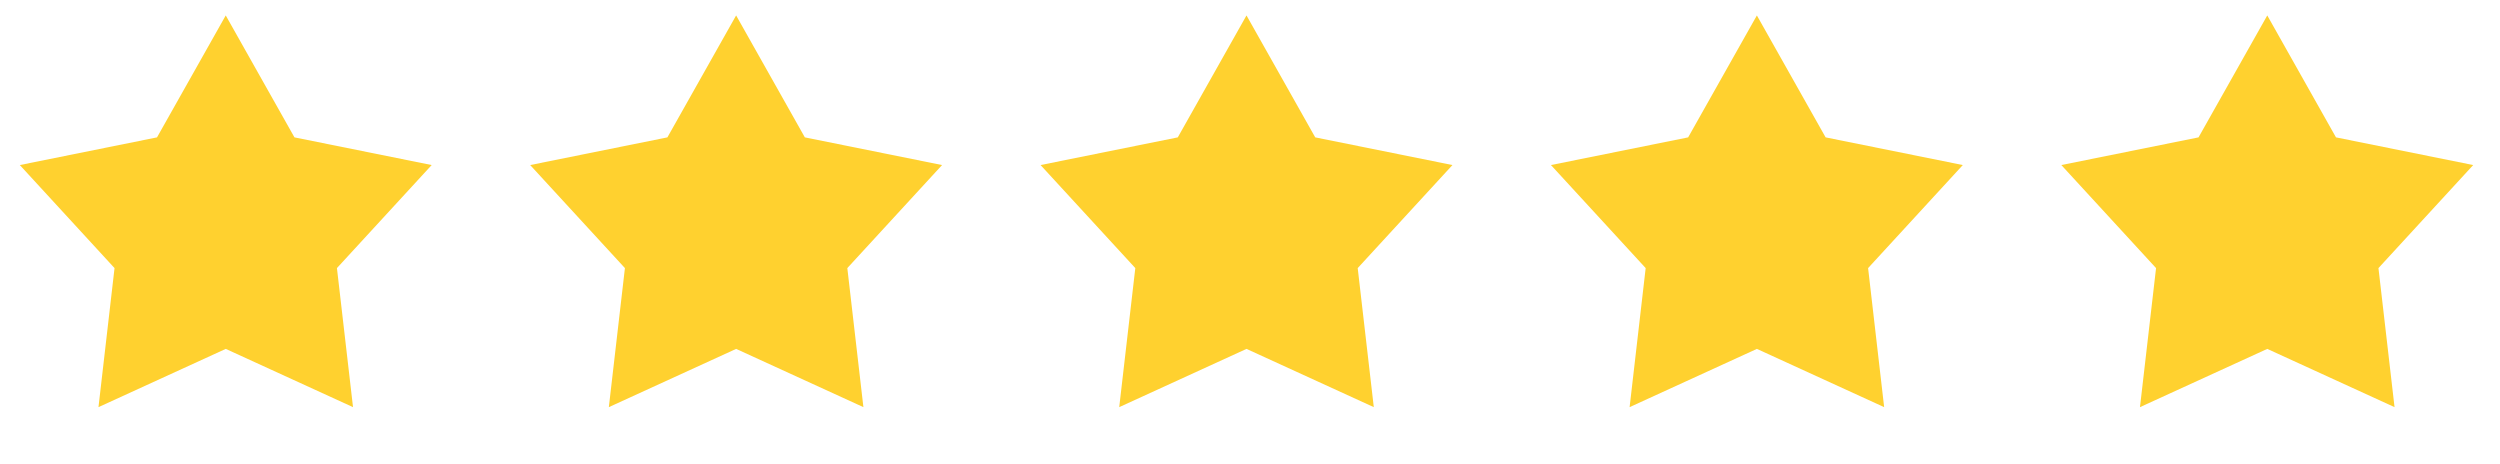 <?xml version="1.0" encoding="UTF-8"?>
<svg xmlns="http://www.w3.org/2000/svg" width="97" height="18" viewBox="0 0 97 18" fill="none">
  <path d="M28.562 0.599L31.228 5.33L36.552 6.404L32.876 10.402L33.5 15.797L28.562 13.537L23.623 15.797L24.247 10.402L20.571 6.404L25.895 5.33L28.562 0.599Z" fill="#FFD12F"></path>
  <path d="M8.759 0.599L11.425 5.33L16.749 6.404L13.073 10.402L13.697 15.797L8.759 13.537L3.821 15.797L4.444 10.402L0.769 6.404L6.092 5.33L8.759 0.599Z" fill="#FFD12F"></path>
  <path d="M48.364 0.599L51.031 5.33L56.355 6.404L52.679 10.402L53.303 15.797L48.364 13.537L43.426 15.797L44.05 10.402L40.374 6.404L45.698 5.33L48.364 0.599Z" fill="#FFD12F"></path>
  <path d="M87.97 0.599L90.636 5.33L95.96 6.404L92.284 10.402L92.908 15.797L87.97 13.537L83.031 15.797L83.655 10.402L79.98 6.404L85.303 5.33L87.97 0.599Z" fill="#FFD12F"></path>
  <path d="M68.167 0.599L70.834 5.33L76.157 6.404L72.482 10.402L73.105 15.797L68.167 13.537L63.229 15.797L63.852 10.402L60.177 6.404L65.5 5.33L68.167 0.599Z" fill="#FFD12F"></path>
</svg>
